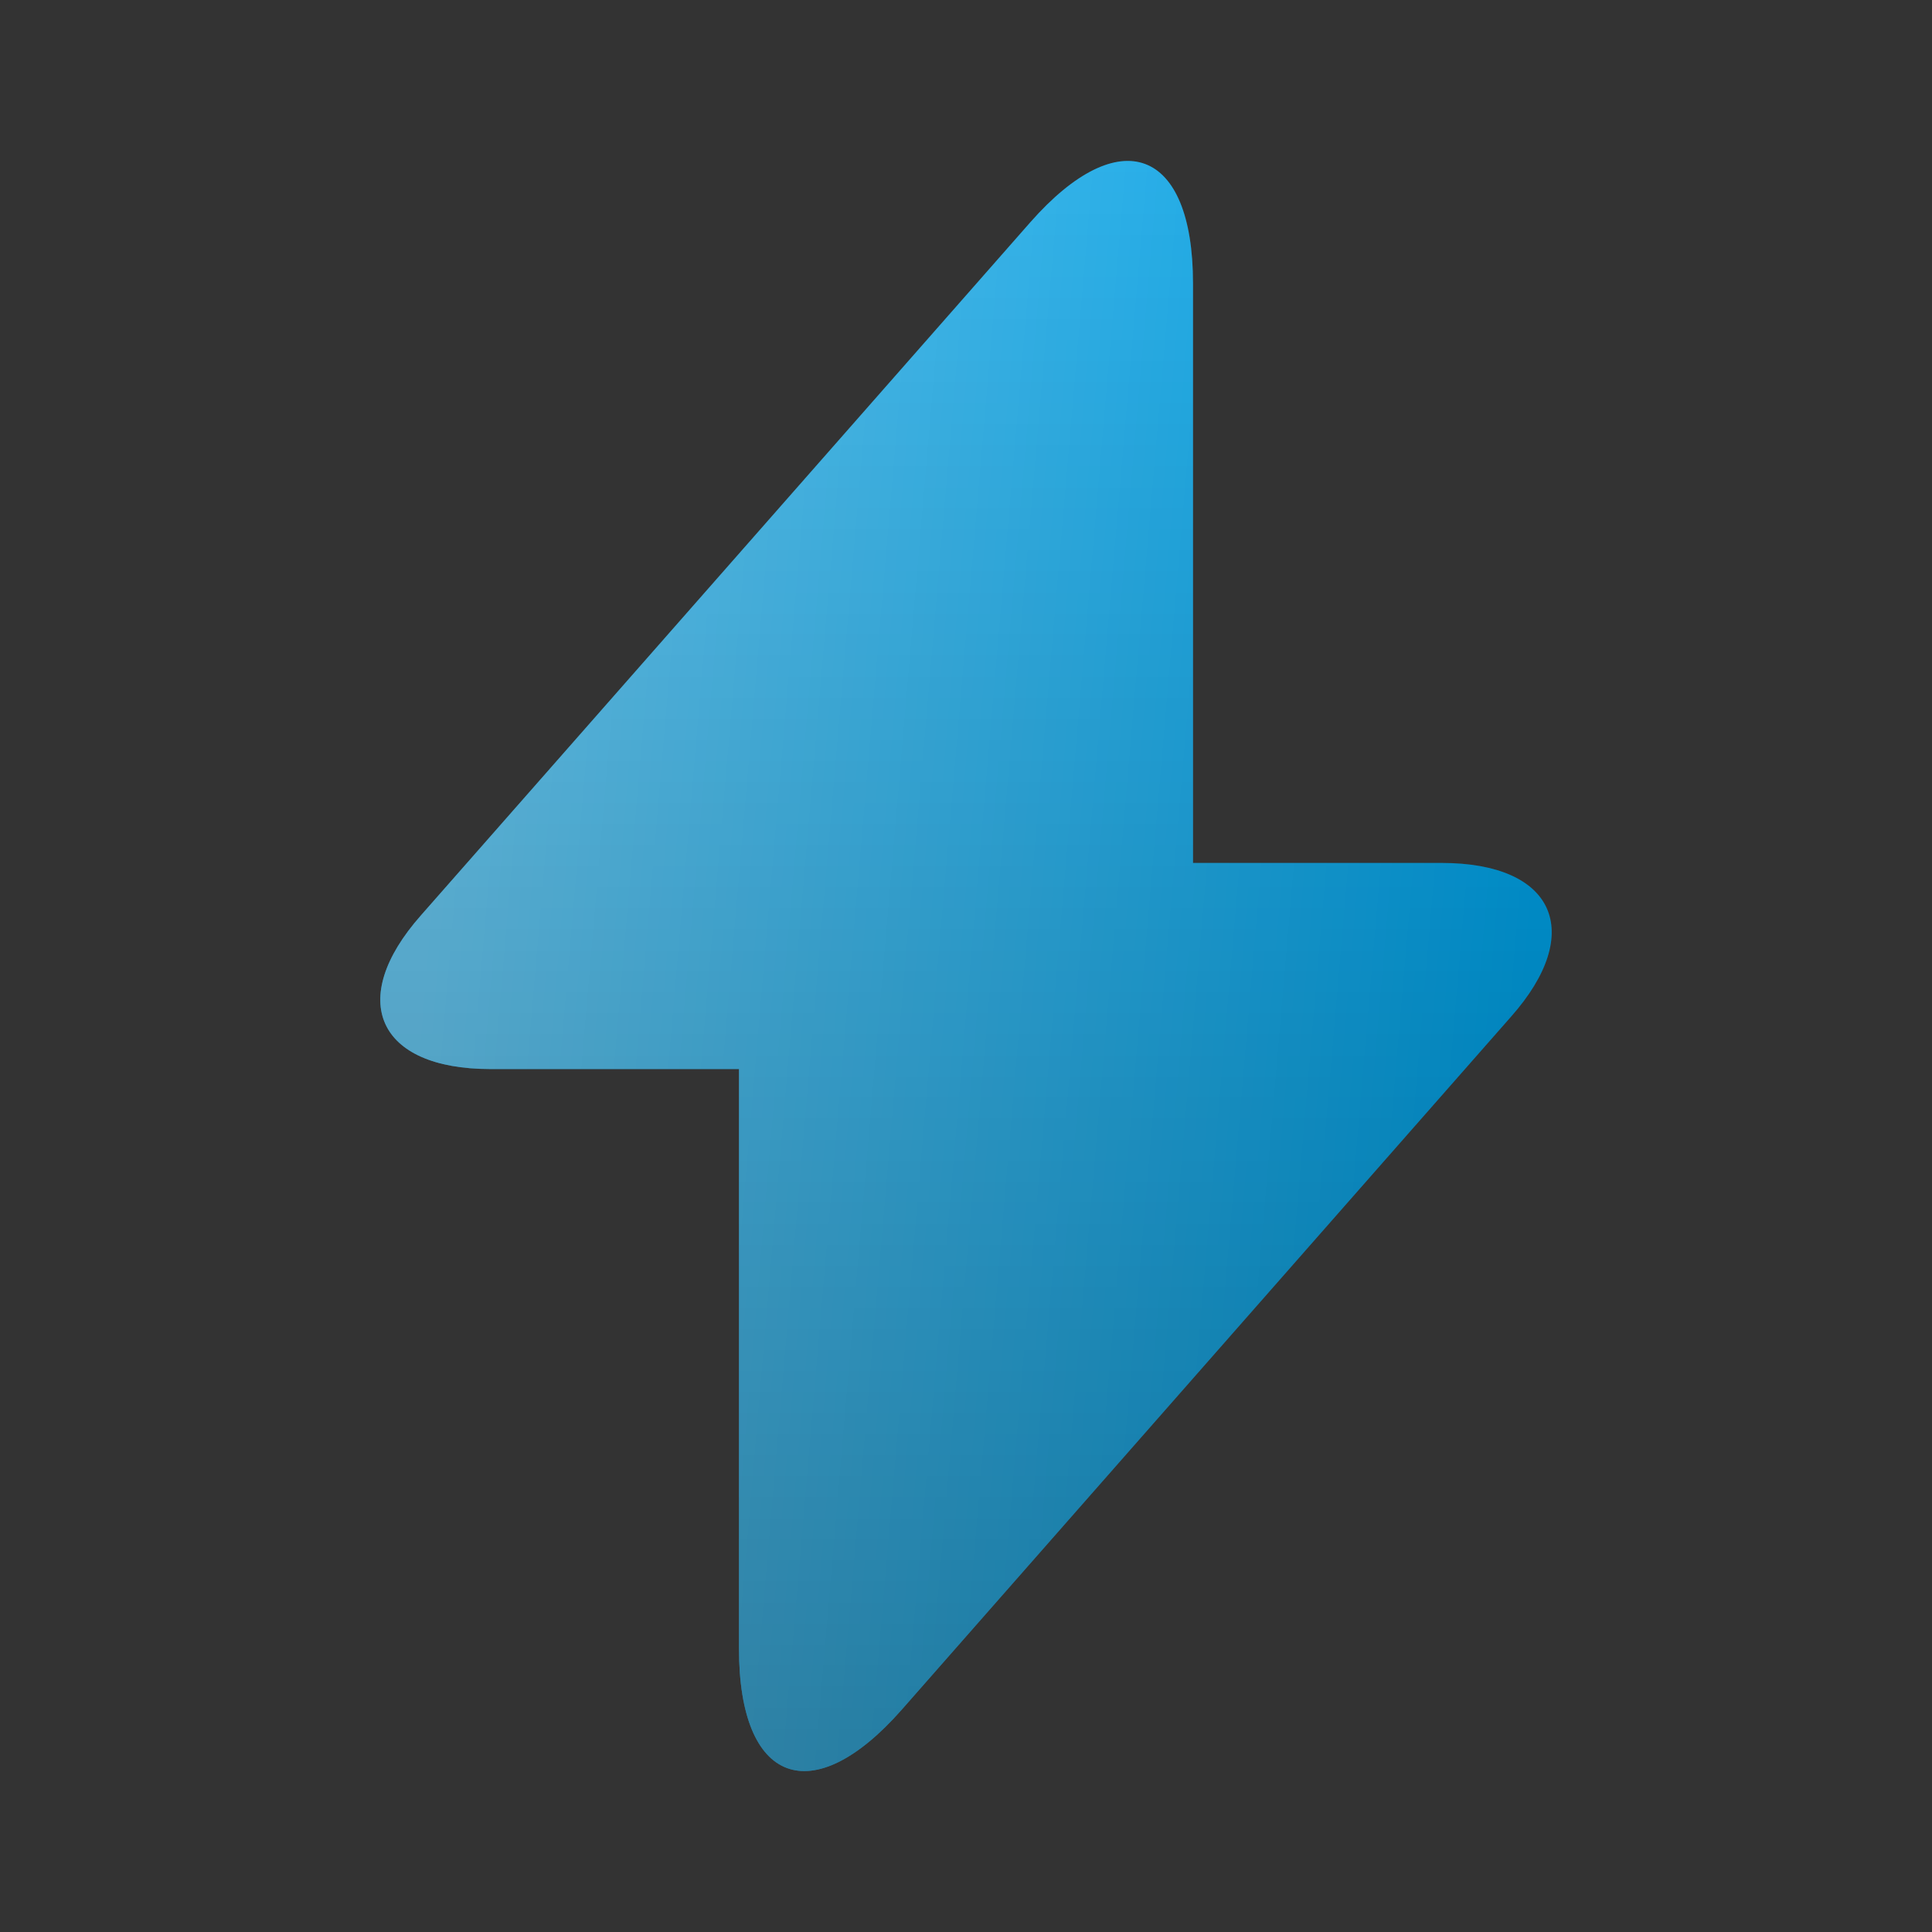 <svg width="36" height="36" viewBox="0 0 36 36" fill="none" xmlns="http://www.w3.org/2000/svg">
<rect x="0" y="0" width="36" height="36" fill="#333333" stroke="none"/>
<path d="M26.865 16.08H22.23V5.28C22.23 2.76 20.865 2.25 19.2 4.14L18 5.505L7.845 17.055C6.45 18.63 7.035 19.92 9.135 19.92H13.77V30.72C13.77 33.24 15.135 33.75 16.8 31.86L18 30.495L28.155 18.945C29.55 17.37 28.965 16.08 26.865 16.08Z" fill="#009FE3"/>
<path d="M26.865 16.08H22.23V5.28C22.23 2.76 20.865 2.25 19.2 4.14L18 5.505L7.845 17.055C6.45 18.63 7.035 19.92 9.135 19.92H13.77V30.72C13.77 33.24 15.135 33.75 16.8 31.86L18 30.495L28.155 18.945C29.55 17.37 28.965 16.08 26.865 16.08Z" fill="url(#paint0_linear_2082_12)" fill-opacity="0.4" style="mix-blend-mode:soft-light"/>
<path d="M26.865 16.08H22.23V5.28C22.23 2.76 20.865 2.25 19.2 4.14L18 5.505L7.845 17.055C6.45 18.63 7.035 19.92 9.135 19.92H13.77V30.72C13.77 33.24 15.135 33.75 16.8 31.86L18 30.495L28.155 18.945C29.55 17.37 28.965 16.08 26.865 16.08Z" fill="url(#paint1_linear_2082_12)" fill-opacity="0.3" style="mix-blend-mode:overlay"/>
<defs>
<linearGradient id="paint0_linear_2082_12" x1="8.676" y1="8.416" x2="29.175" y2="10.173" gradientUnits="userSpaceOnUse">
<stop stop-color="white"/>
<stop offset="1" stop-color="white" stop-opacity="0"/>
</linearGradient>
<linearGradient id="paint1_linear_2082_12" x1="18" y1="2.999" x2="18" y2="33.001" gradientUnits="userSpaceOnUse">
<stop stop-opacity="0"/>
<stop offset="1"/>
</linearGradient>
</defs>
</svg>
